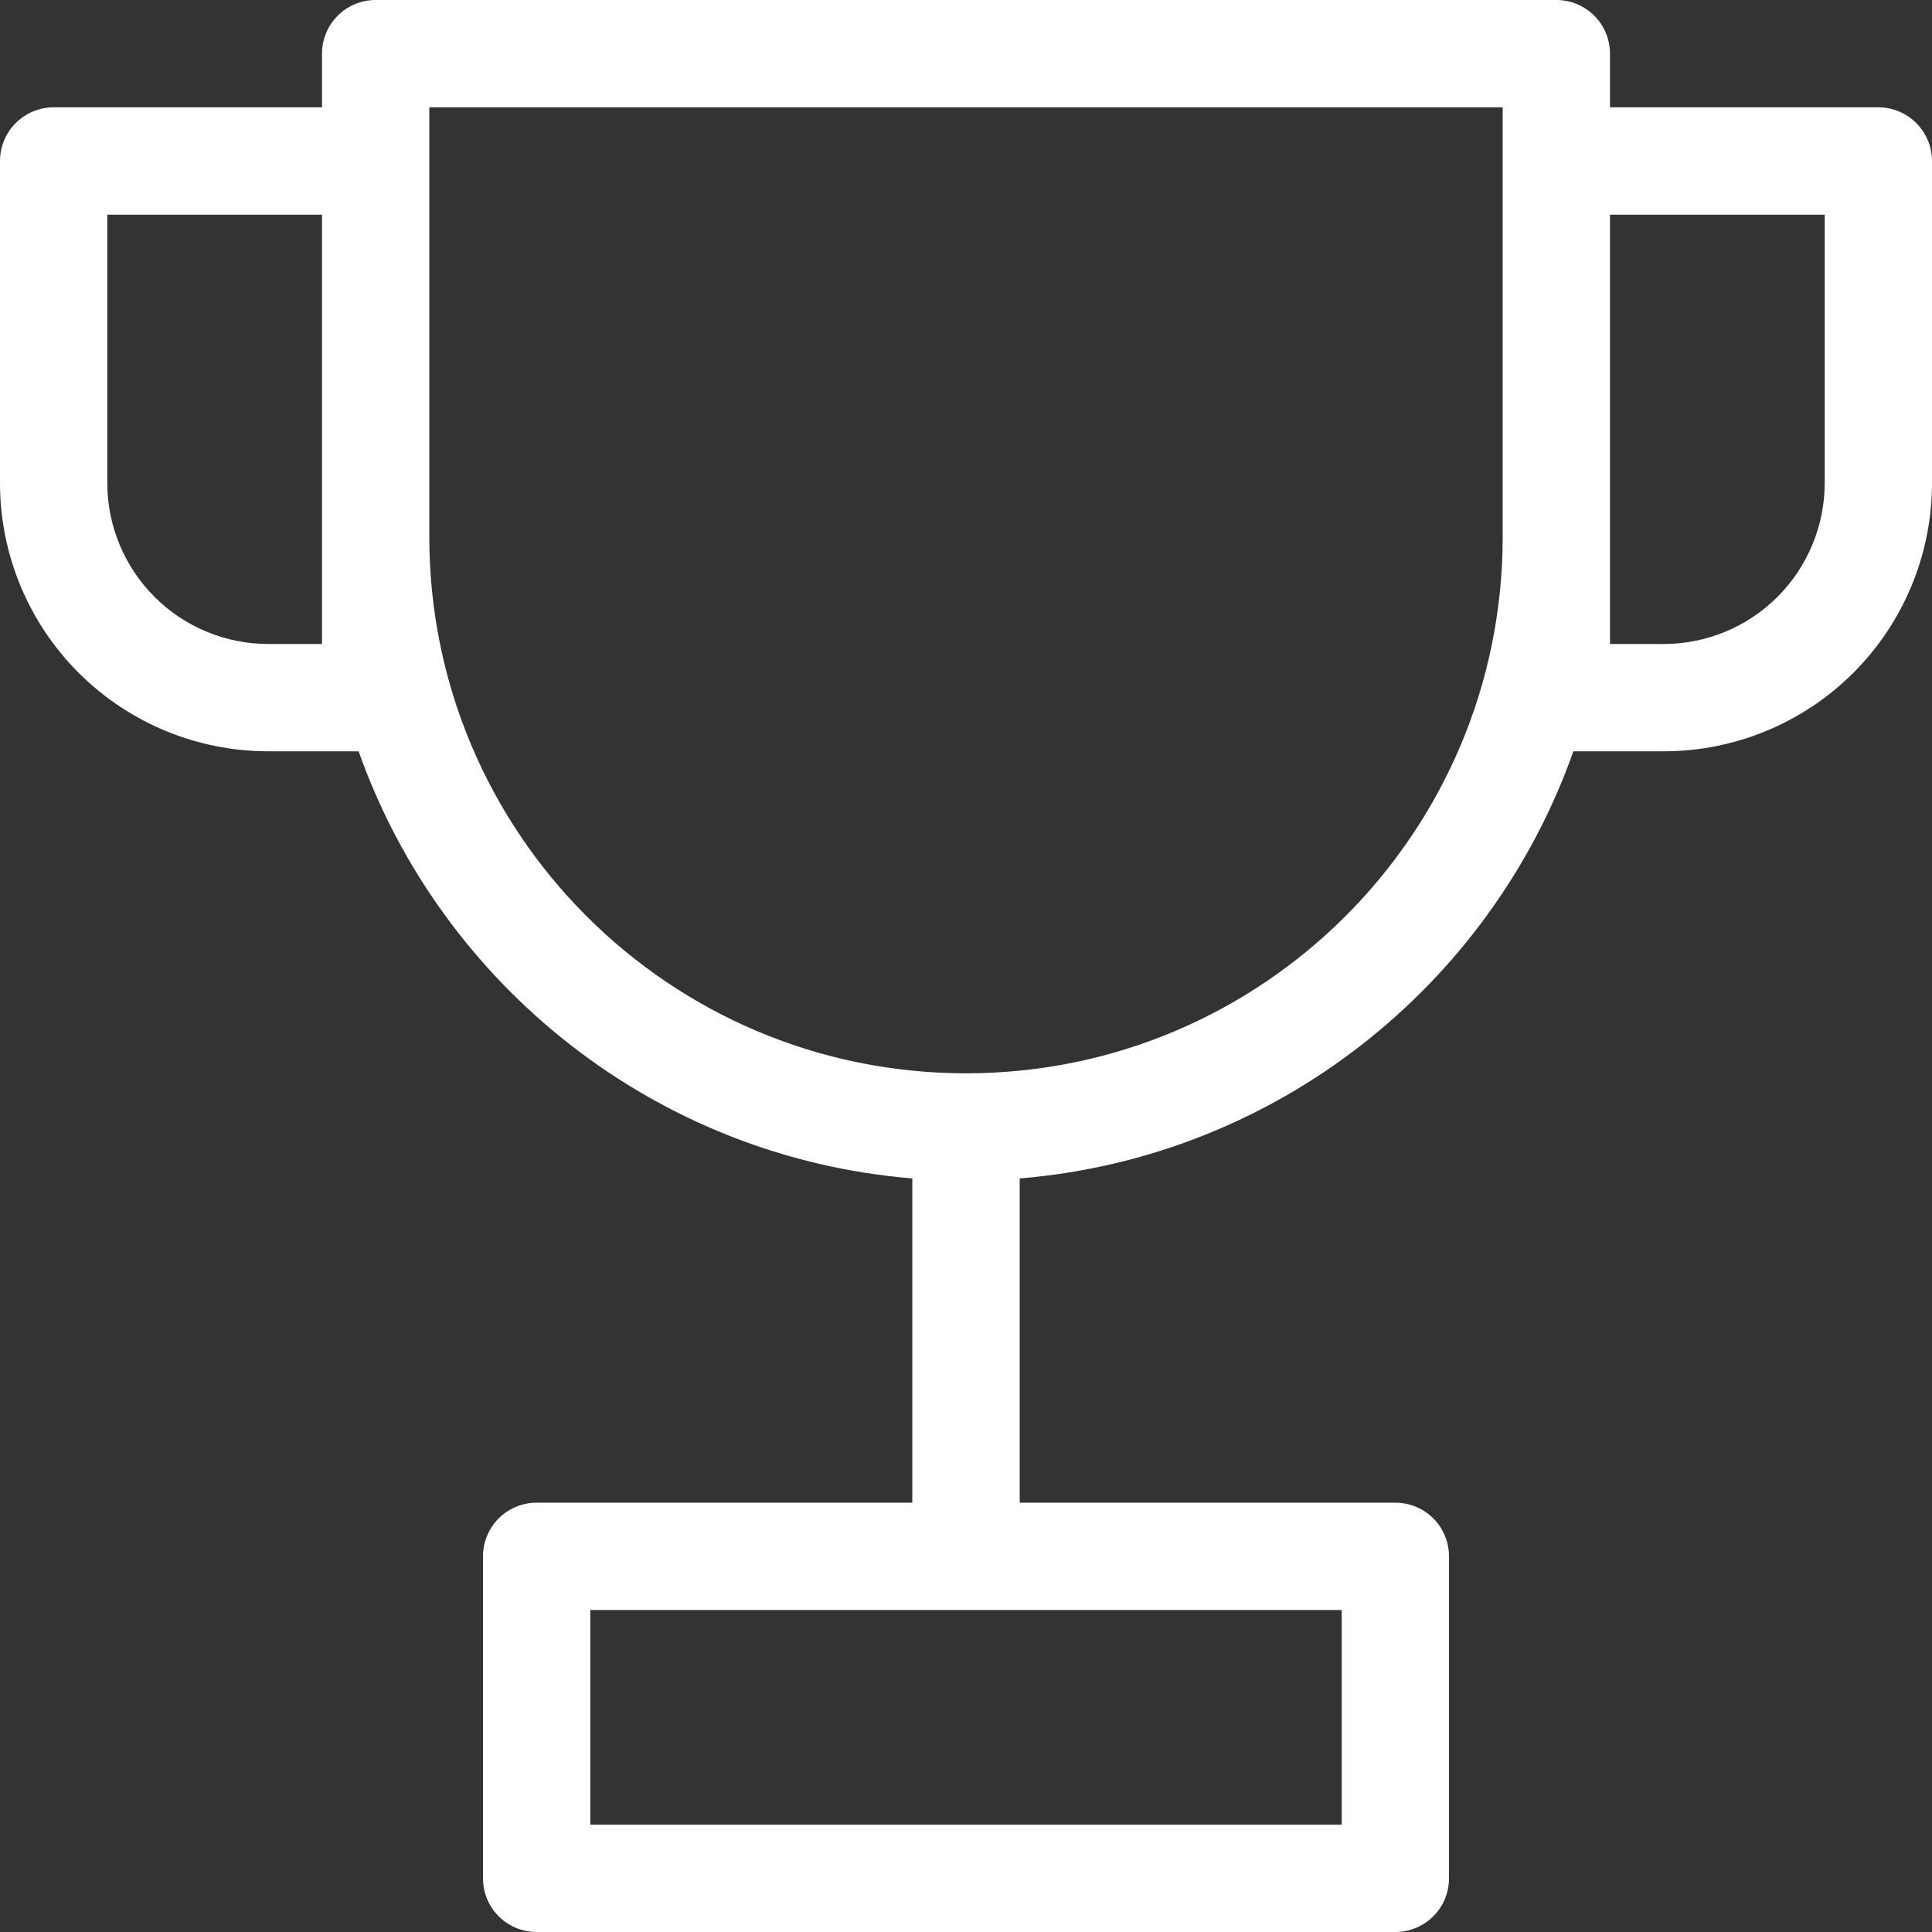 <svg width="24" height="24" viewBox="0 0 24 24" fill="none" xmlns="http://www.w3.org/2000/svg">
<rect x="0" y="0" width="24" height="24" fill="#333333" stroke="none"/>
<path fill-rule="evenodd" clip-rule="evenodd" d="M4 0.667C4 0.49 4.07 0.32 4.195 0.195C4.32 0.07 4.49 0 4.667 0H19.333C19.51 0 19.68 0.07 19.805 0.195C19.93 0.32 20 0.49 20 0.667V1.333H23.333C23.51 1.333 23.68 1.404 23.805 1.529C23.93 1.654 24 1.823 24 2V6C24 6.884 23.649 7.732 23.024 8.357C22.399 8.982 21.551 9.333 20.667 9.333H19.545C18.517 12.24 15.858 14.376 12.667 14.639V18.667H17.333C17.51 18.667 17.68 18.737 17.805 18.862C17.93 18.987 18 19.157 18 19.333V23.333C18 23.51 17.93 23.68 17.805 23.805C17.68 23.93 17.51 24 17.333 24H6.667C6.49 24 6.32 23.93 6.195 23.805C6.07 23.68 6 23.51 6 23.333V19.333C6 19.157 6.07 18.987 6.195 18.862C6.32 18.737 6.49 18.667 6.667 18.667H11.333V14.639C8.143 14.376 5.483 12.24 4.455 9.333H3.333C2.449 9.333 1.601 8.982 0.976 8.357C0.351 7.732 0 6.884 0 6V2C0 1.823 0.07 1.654 0.195 1.529C0.32 1.404 0.49 1.333 0.667 1.333H4V0.667ZM18.667 6.667V1.333H5.333V6.667C5.333 10.349 8.318 13.333 12 13.333C15.682 13.333 18.667 10.349 18.667 6.667ZM20 2.667V8H20.667C21.197 8 21.706 7.789 22.081 7.414C22.456 7.039 22.667 6.53 22.667 6V2.667H20ZM1.333 2.667H4V8H3.333C2.803 8 2.294 7.789 1.919 7.414C1.544 7.039 1.333 6.53 1.333 6V2.667ZM7.333 20V22.667H16.667V20H7.333Z" fill="white"/>
</svg>
